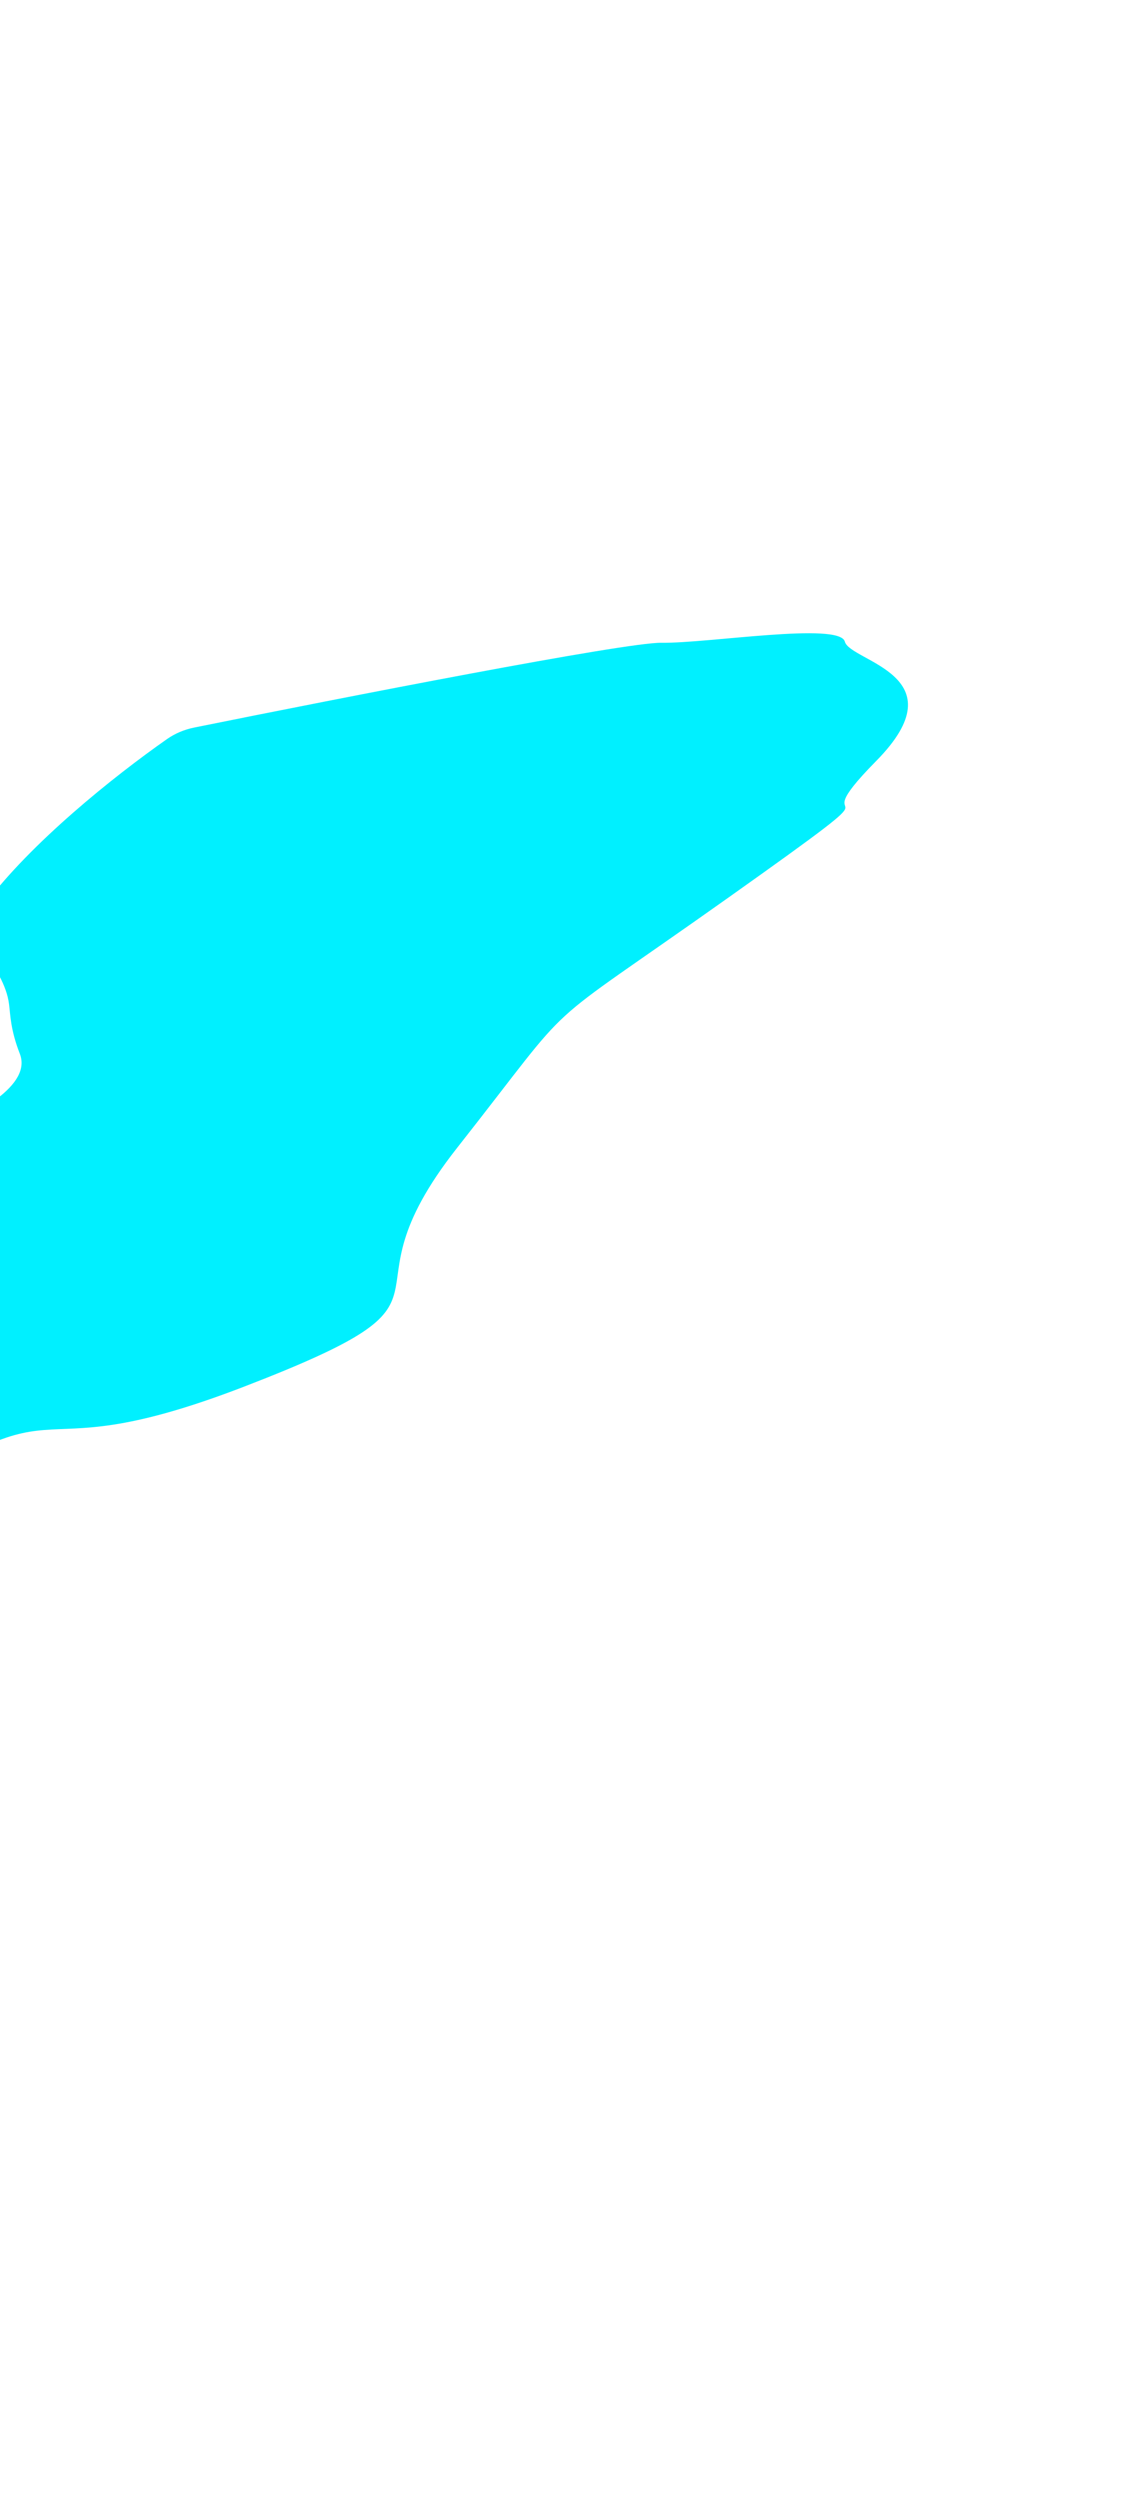<svg width="360" height="791" viewBox="0 0 360 791" fill="none" xmlns="http://www.w3.org/2000/svg">
<g filter="url(#filter0_f_1844_282)">
<path d="M209.425 203.372C198.078 203.198 108.915 220.614 61.471 230.201C58.383 230.825 55.458 232.036 52.877 233.843C35.988 245.666 9.638 266.752 -5.031 286.469C-12.668 296.735 1.244 305.03 2.865 317.722C3.29 321.046 3.296 325.772 6.272 333.394C13.919 352.979 -59.004 370.675 -73.723 379.856C-88.441 389.038 -90.656 397.888 -115.457 460.876C-140.258 523.863 -193.245 551.337 -209.762 571.924C-226.278 592.51 -205.811 587.01 -156.616 590.247C-107.42 593.483 -119.253 538.688 -46.307 484.54C26.638 430.391 0.332 468.4 77.409 438.682C154.486 408.964 104.691 414.015 144.754 363.151C184.817 312.287 167.27 328.938 230.554 284.049C293.837 239.159 250.53 268.023 277.396 240.801C304.261 213.58 269.151 209.318 267.501 203.021C265.852 196.724 224.089 203.596 209.425 203.372Z" fill="#00F0FF"/>
</g>
<defs>
<filter id="filter0_f_1844_282" x="-415.389" y="0.357" width="902.872" height="790.026" filterUnits="userSpaceOnUse" color-interpolation-filters="sRGB">
<feFlood flood-opacity="0" result="BackgroundImageFix"/>
<feBlend mode="normal" in="SourceGraphic" in2="BackgroundImageFix" result="shape"/>
<feGaussianBlur stdDeviation="100" result="effect1_foregroundBlur_1844_282"/>
</filter>
</defs>
</svg>
